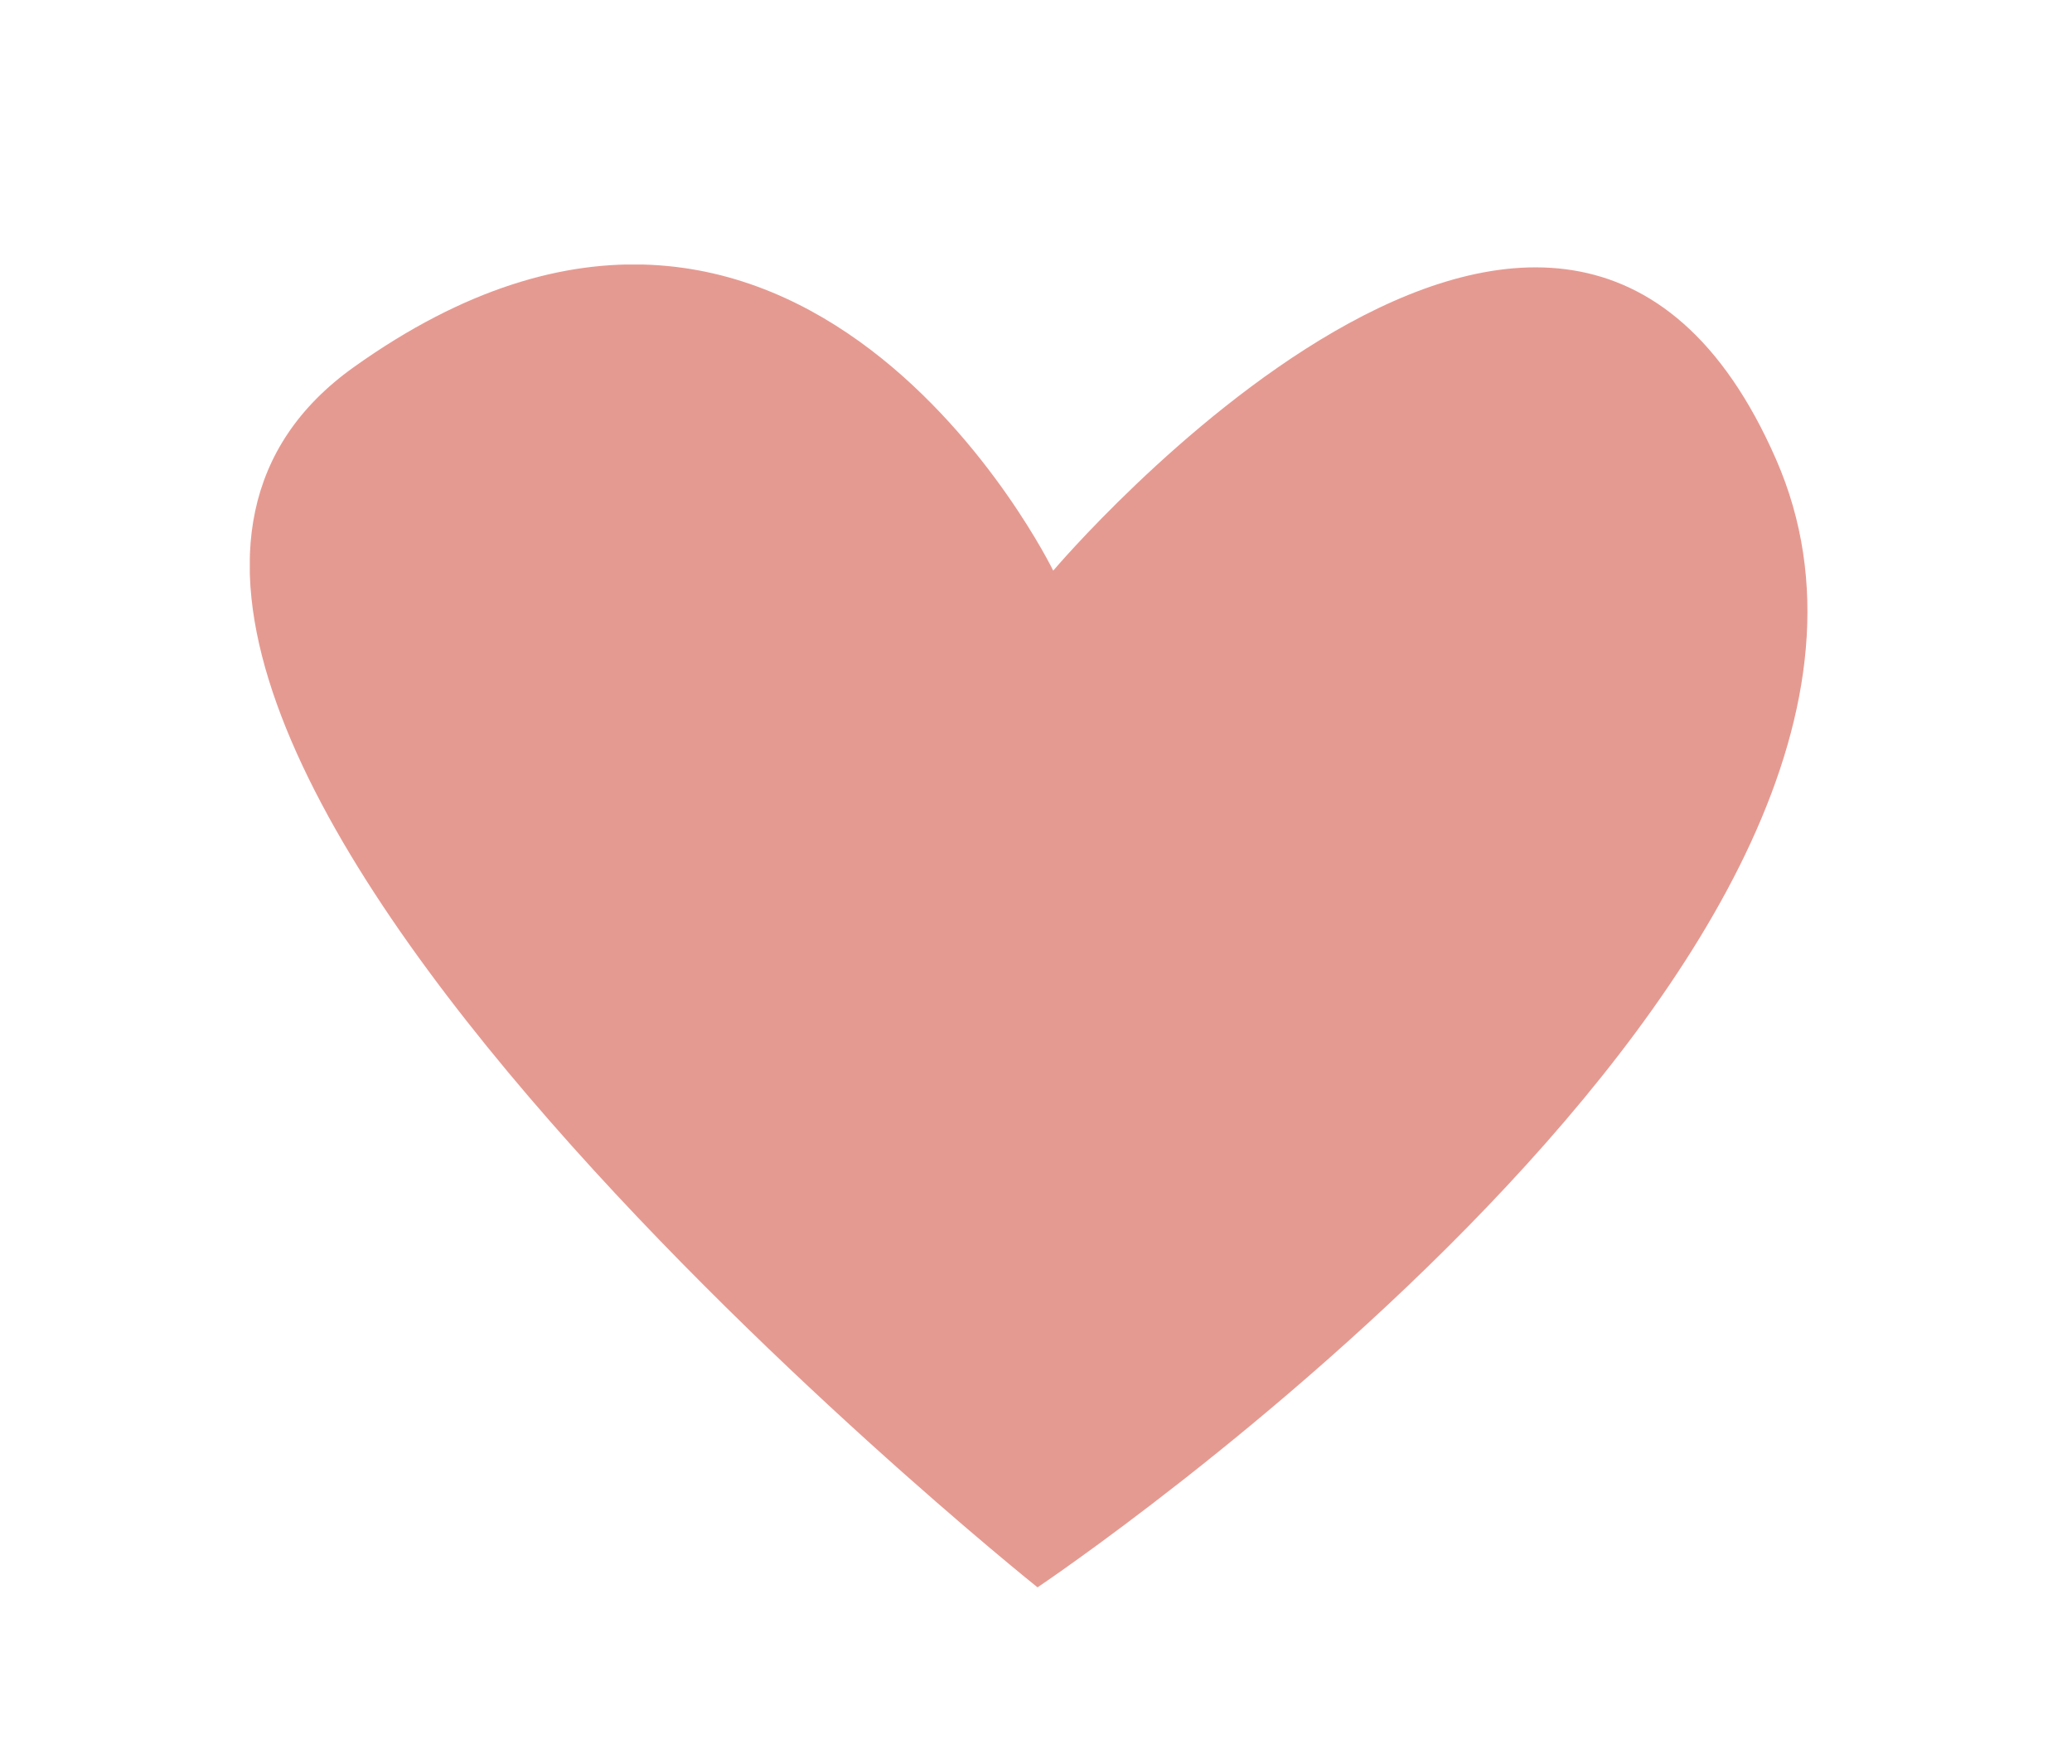 <svg width="141" height="120" viewBox="0 0 141 120" fill="none" xmlns="http://www.w3.org/2000/svg">
<g clip-path="url(#clip0_728_3923)">
<path d="M70.604 108C70.604 108 135.438 64.55 120.862 31.253C106.285 -2.045 71.672 38.826 71.672 38.826C71.672 38.826 54.389 3.351 24.073 24.981C-6.243 46.612 70.604 108 70.604 108Z" fill="#E59A91"/>
</g>
<defs>
<clipPath id="clip0_728_3923">
<rect width="106" height="90" fill="white" transform="translate(17 18)"/>
</clipPath>
</defs>
</svg>
